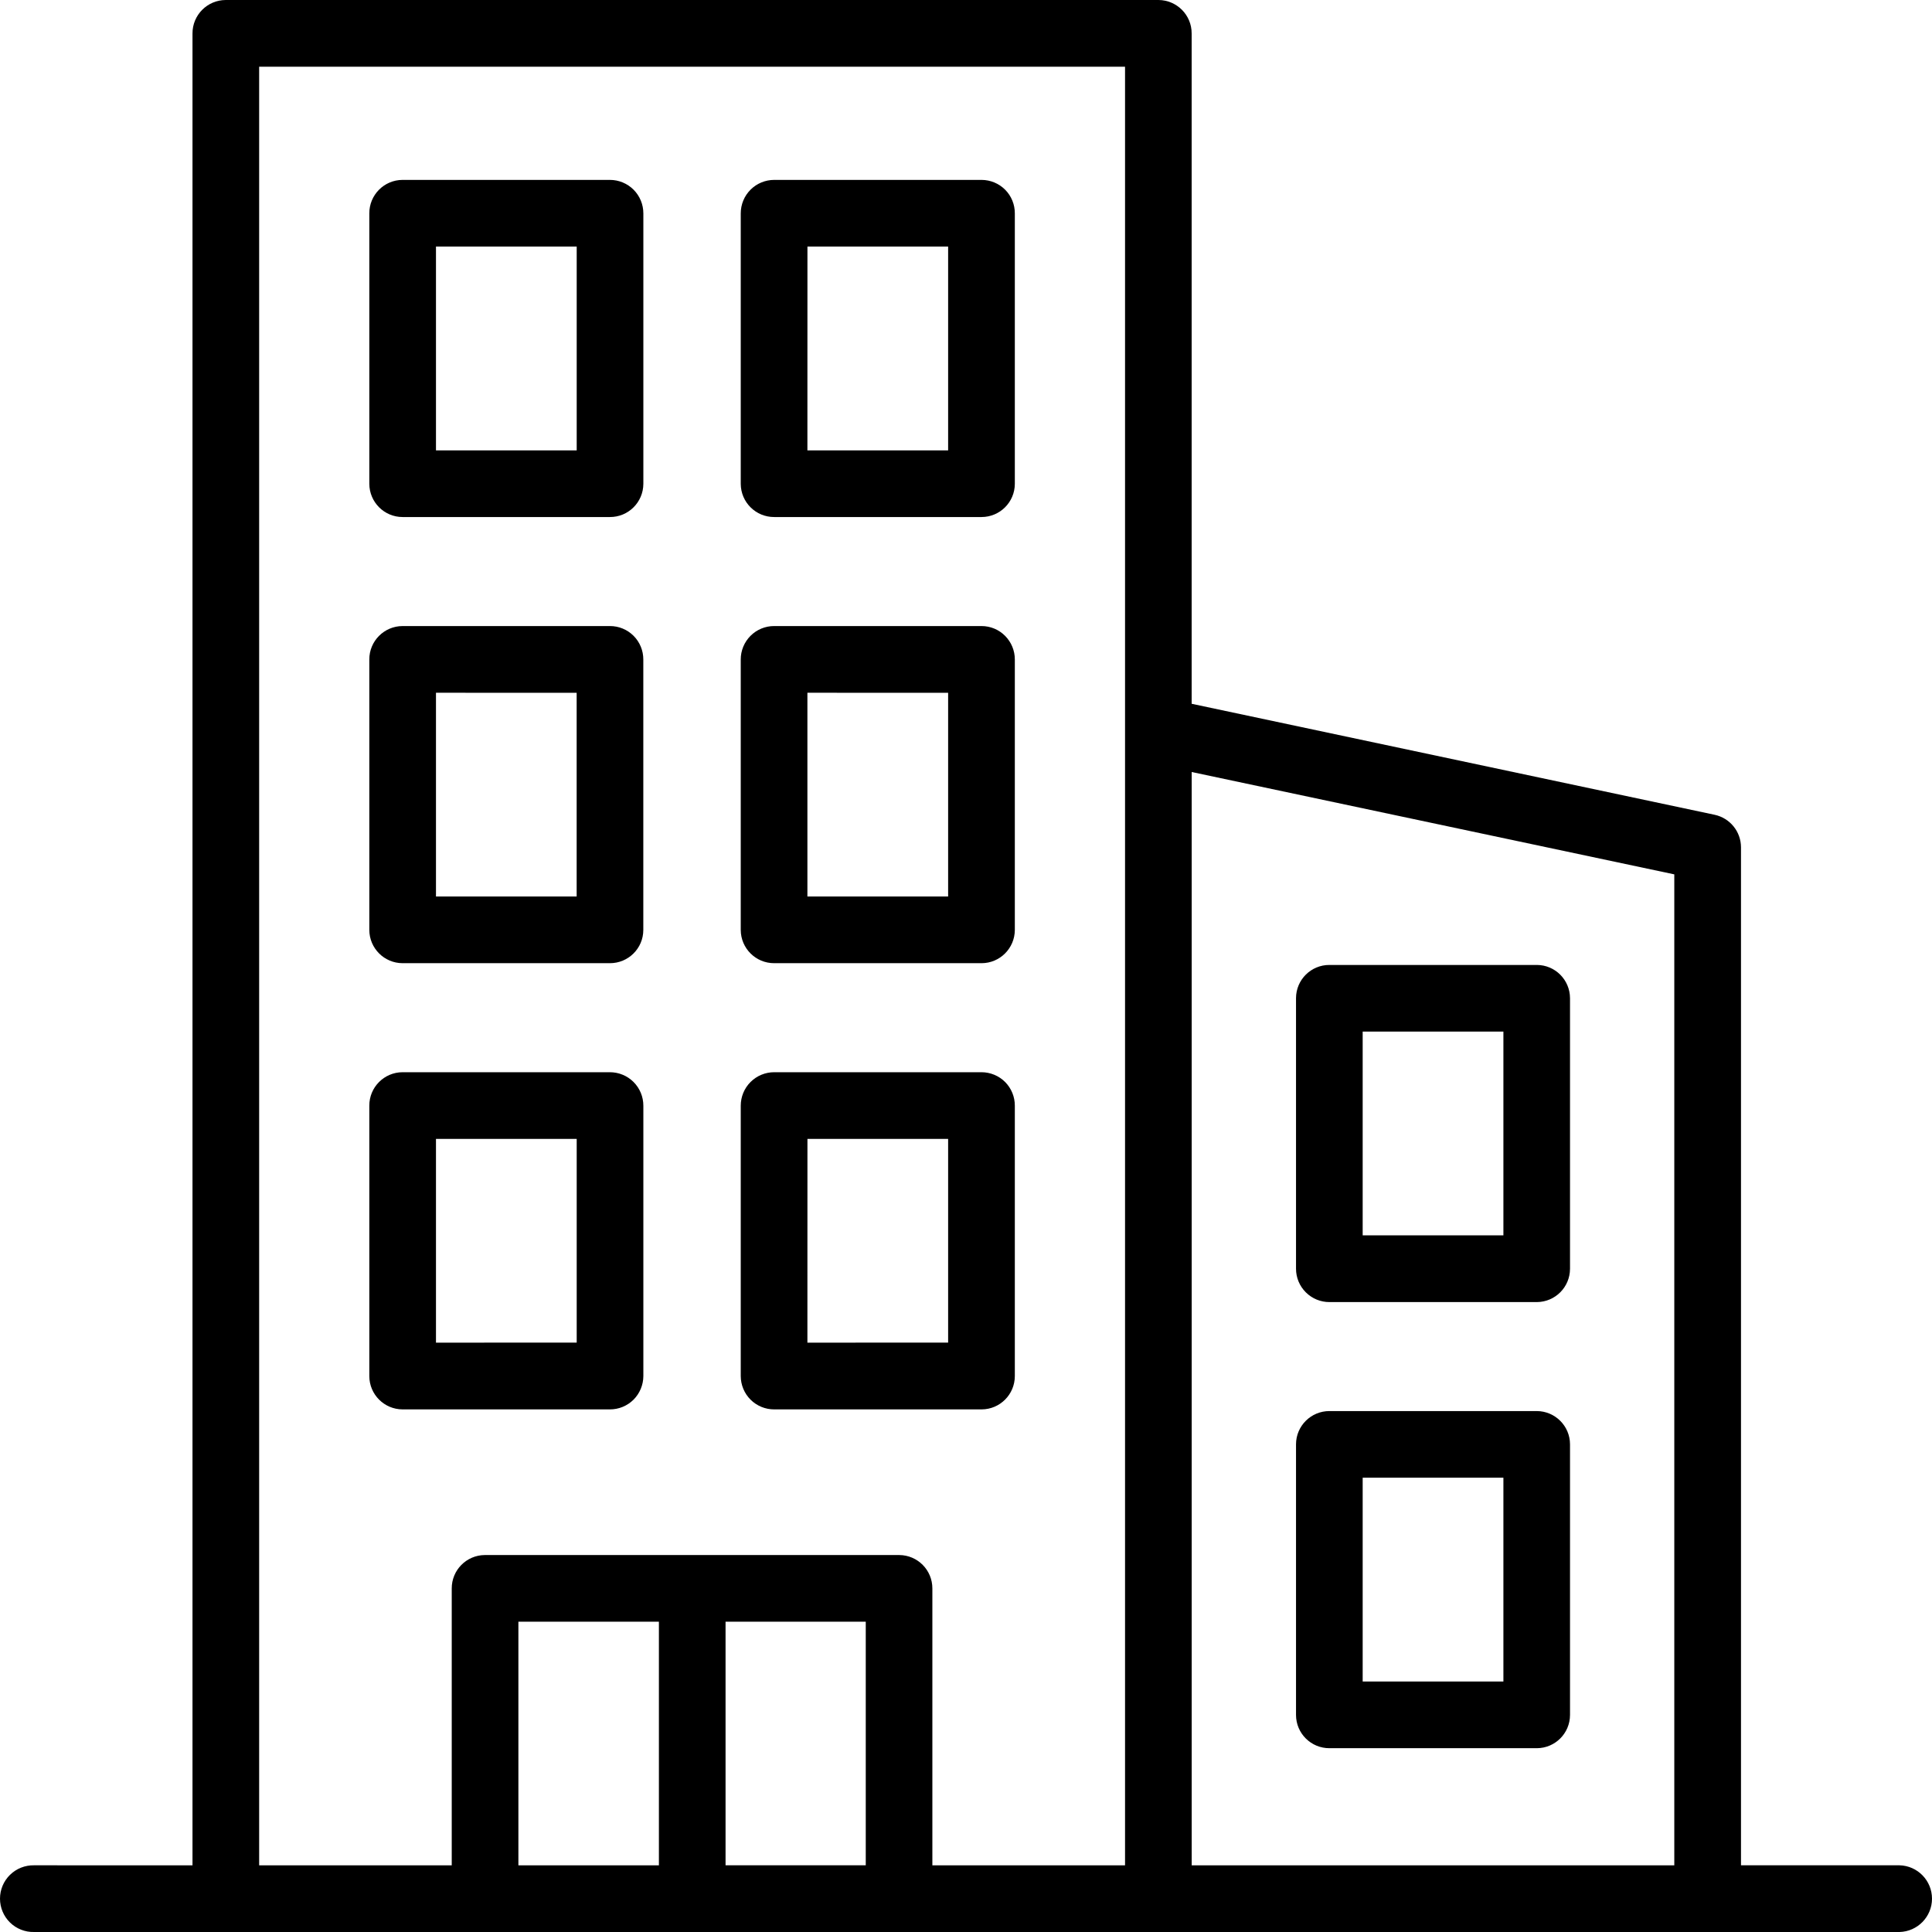 <svg width="44" height="44" viewBox="0 0 44 44" fill="none" xmlns="http://www.w3.org/2000/svg">
<path d="M5.14 0C4.721 0.002 4.382 0.343 4.384 0.763V42.482L0.776 42.481C0.572 42.477 0.374 42.555 0.228 42.698C0.082 42.841 0 43.036 0 43.241C0 43.445 0.082 43.641 0.228 43.784C0.374 43.927 0.572 44.005 0.776 44H43.258C43.67 43.991 44 43.653 44 43.241C44 42.828 43.67 42.49 43.258 42.481H39.65V19.296V19.296C39.649 18.939 39.399 18.631 39.049 18.556L27.139 16.028V0.762C27.141 0.343 26.802 0.002 26.383 0L5.14 0ZM5.902 1.519H25.622V42.482H21.234V36.177C21.236 35.758 20.898 35.417 20.479 35.415H11.043C10.624 35.417 10.286 35.758 10.288 36.177V42.482H5.902L5.902 1.519ZM9.167 4.097H9.167C8.748 4.099 8.409 4.44 8.411 4.86V11.019C8.413 11.436 8.75 11.774 9.167 11.775H13.89C14.309 11.777 14.65 11.439 14.652 11.019V4.86C14.652 4.657 14.572 4.463 14.429 4.32C14.286 4.177 14.092 4.097 13.89 4.097H9.167ZM17.633 4.097H17.633C17.43 4.097 17.236 4.177 17.093 4.32C16.95 4.463 16.87 4.657 16.87 4.86V11.019C16.872 11.439 17.213 11.777 17.633 11.775H22.355C22.772 11.774 23.111 11.437 23.112 11.019V4.86C23.113 4.658 23.034 4.464 22.892 4.321C22.75 4.178 22.557 4.098 22.355 4.097L17.633 4.097ZM9.929 5.616H13.134V10.257H9.929L9.929 5.616ZM18.389 5.616H21.593V10.257H18.388L18.389 5.616ZM9.167 14.258L9.167 14.258C8.748 14.26 8.409 14.601 8.411 15.02V21.18C8.413 21.596 8.75 21.934 9.167 21.936H13.889C14.309 21.937 14.65 21.599 14.651 21.18V15.02C14.652 14.818 14.572 14.623 14.429 14.48C14.286 14.337 14.092 14.257 13.889 14.258L9.167 14.258ZM17.633 14.258L17.632 14.258C17.43 14.257 17.236 14.337 17.093 14.48C16.95 14.623 16.869 14.818 16.87 15.02V21.18C16.872 21.599 17.213 21.937 17.632 21.936H22.355C22.772 21.935 23.11 21.597 23.112 21.18V15.02C23.113 14.819 23.033 14.625 22.891 14.482C22.75 14.339 22.556 14.258 22.355 14.258L17.633 14.258ZM9.929 15.777L13.133 15.778V20.417H9.929L9.929 15.777ZM18.388 15.777L21.593 15.778V20.417H18.388L18.388 15.777ZM27.14 17.582L38.131 19.913V42.482H27.14V17.582ZM30.278 21.976L30.278 21.976C29.858 21.974 29.517 22.313 29.516 22.732V28.896C29.516 29.098 29.597 29.291 29.74 29.433C29.883 29.575 30.076 29.655 30.278 29.654H35C35.418 29.652 35.755 29.314 35.756 28.896V22.732C35.754 22.315 35.417 21.977 35 21.976L30.278 21.976ZM31.034 23.494H34.239V28.134H31.034V23.494ZM9.167 24.419L9.167 24.419C8.748 24.421 8.409 24.762 8.411 25.182V31.34C8.412 31.758 8.75 32.096 9.167 32.098H13.889C14.091 32.099 14.285 32.019 14.428 31.877C14.57 31.735 14.651 31.541 14.652 31.34V25.182C14.652 24.979 14.572 24.785 14.429 24.642C14.286 24.499 14.092 24.419 13.889 24.419L9.167 24.419ZM17.633 24.419L17.632 24.419C17.43 24.419 17.236 24.499 17.093 24.642C16.95 24.785 16.87 24.979 16.87 25.182V31.34C16.871 31.541 16.951 31.735 17.094 31.877C17.237 32.019 17.431 32.099 17.632 32.098H22.355C22.773 32.097 23.111 31.758 23.112 31.34V25.182C23.113 24.98 23.034 24.787 22.892 24.643C22.75 24.5 22.556 24.42 22.355 24.419L17.633 24.419ZM9.929 25.938H13.134V30.577L9.929 30.578L9.929 25.938ZM18.389 25.938H21.593V30.577L18.388 30.578L18.389 25.938ZM30.278 32.136L30.278 32.136C29.859 32.135 29.517 32.473 29.516 32.892V39.058C29.517 39.478 29.859 39.816 30.278 39.814H35C35.417 39.813 35.755 39.475 35.756 39.058V32.892C35.755 32.476 35.417 32.138 35 32.136L30.278 32.136ZM31.034 33.654H34.239V38.295H31.034V33.654ZM11.806 36.933L15.006 36.933V42.482H11.806L11.806 36.933ZM16.524 36.933H19.717V42.481H16.524V36.933Z" fill="black"></path>
</svg>
